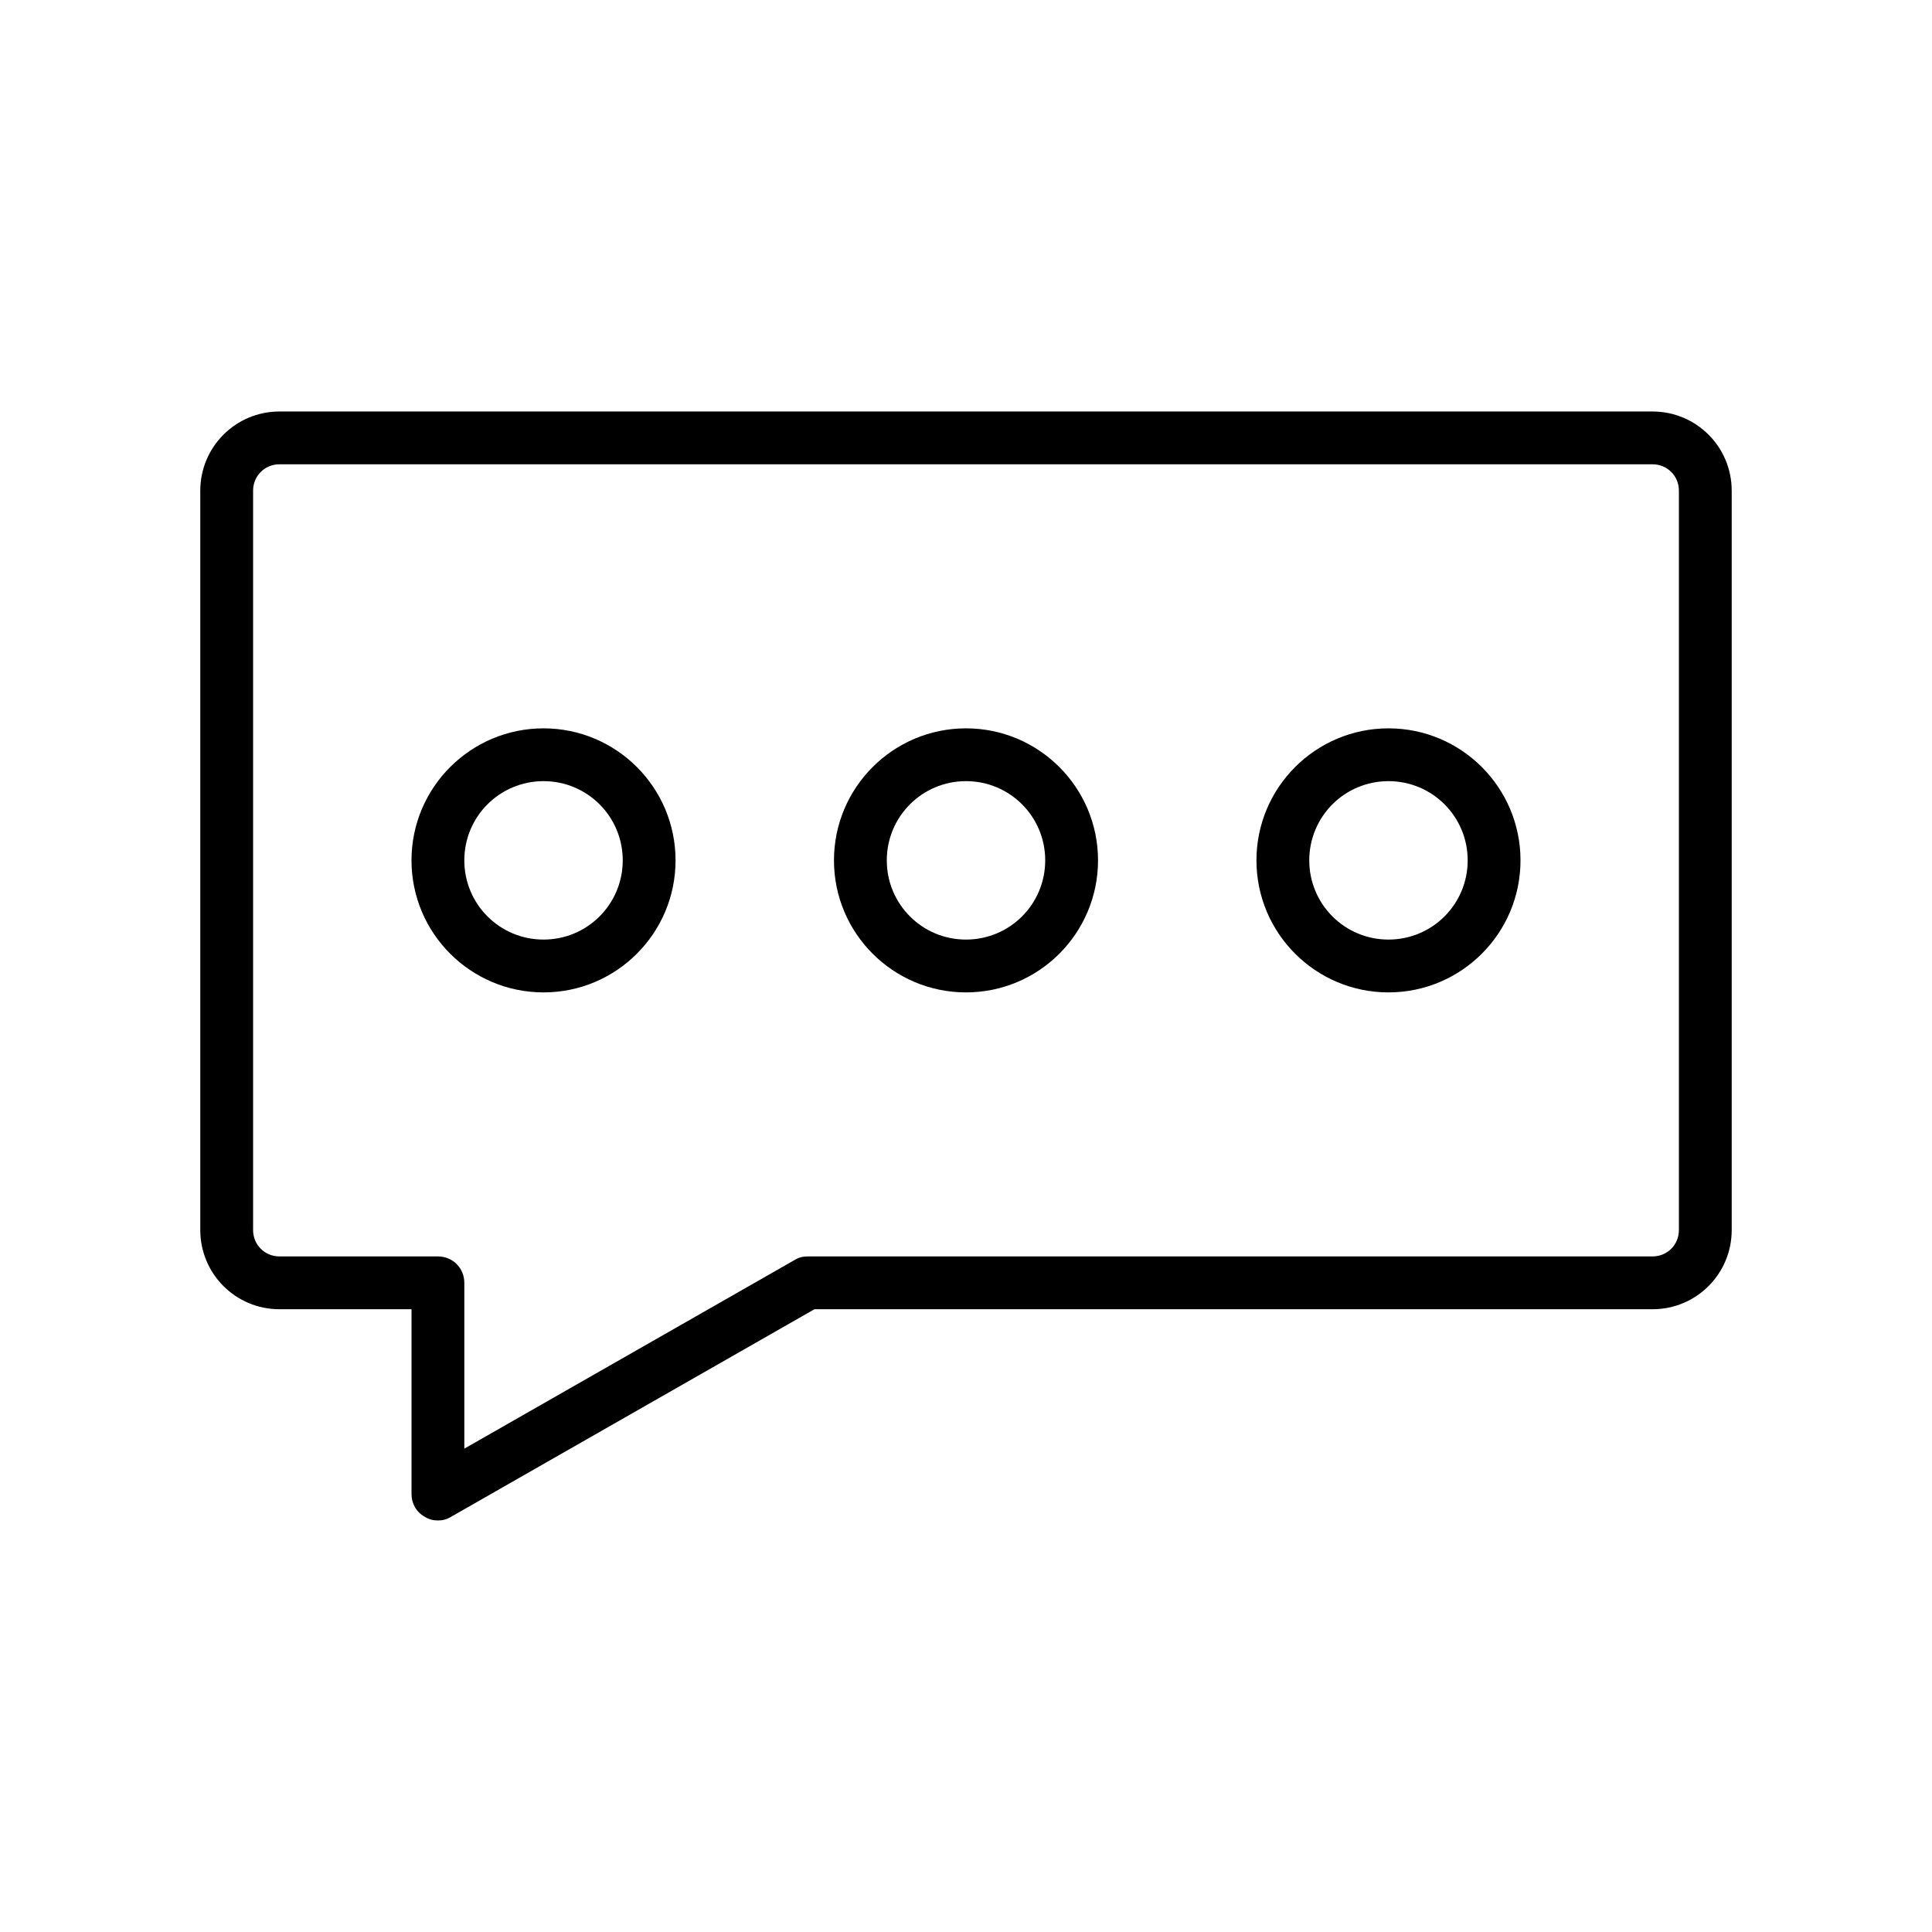 <?xml version="1.0" encoding="UTF-8"?>
<!-- Uploaded to: SVG Repo, www.svgrepo.com, Generator: SVG Repo Mixer Tools -->
<svg fill="#000000" width="800px" height="800px" version="1.1" viewBox="144 144 512 512" xmlns="http://www.w3.org/2000/svg">
 <g>
  <path d="m581.93 253.05h-363.86c-11.613 0-20.992 9.375-20.992 20.992v195.93c0 11.617 9.375 20.992 20.992 20.992h34.988v48.98c0 2.519 1.258 4.758 3.5 6.019 1.117 0.699 2.238 0.977 3.496 0.977 1.258 0 2.379-0.281 3.5-0.98l96.285-55 222.09 0.004c11.617 0 20.992-9.375 20.992-20.992v-195.93c0-11.617-9.375-20.992-20.992-20.992zm6.996 216.92c0 3.918-3.078 6.996-6.996 6.996h-223.91c-1.258 0-2.379 0.281-3.5 0.98l-87.469 49.961v-43.945c0-3.918-3.078-6.996-6.996-6.996h-41.984c-3.918 0-6.996-3.078-6.996-6.996v-195.93c0-3.918 3.078-6.996 6.996-6.996h363.86c3.918 0 6.996 3.078 6.996 6.996z"/>
  <path d="m288.04 337.02c-19.312 0-34.988 15.676-34.988 34.988s15.676 34.988 34.988 34.988 34.988-15.676 34.988-34.988c0-19.316-15.672-34.988-34.988-34.988zm0 55.977c-11.617 0-20.992-9.375-20.992-20.992 0-11.617 9.375-20.992 20.992-20.992 11.617 0 20.992 9.375 20.992 20.992 0 11.617-9.375 20.992-20.992 20.992z"/>
  <path d="m400 337.02c-19.312 0-34.988 15.676-34.988 34.988s15.676 34.988 34.988 34.988 34.988-15.676 34.988-34.988c-0.004-19.316-15.676-34.988-34.988-34.988zm0 55.977c-11.617 0-20.992-9.375-20.992-20.992 0-11.617 9.375-20.992 20.992-20.992s20.992 9.375 20.992 20.992c0 11.617-9.379 20.992-20.992 20.992z"/>
  <path d="m511.96 337.02c-19.312 0-34.988 15.676-34.988 34.988s15.676 34.988 34.988 34.988 34.988-15.676 34.988-34.988c-0.004-19.316-15.676-34.988-34.988-34.988zm0 55.977c-11.617 0-20.992-9.375-20.992-20.992 0-11.617 9.375-20.992 20.992-20.992 11.617 0 20.992 9.375 20.992 20.992 0 11.617-9.379 20.992-20.992 20.992z"/>
 </g>
</svg>